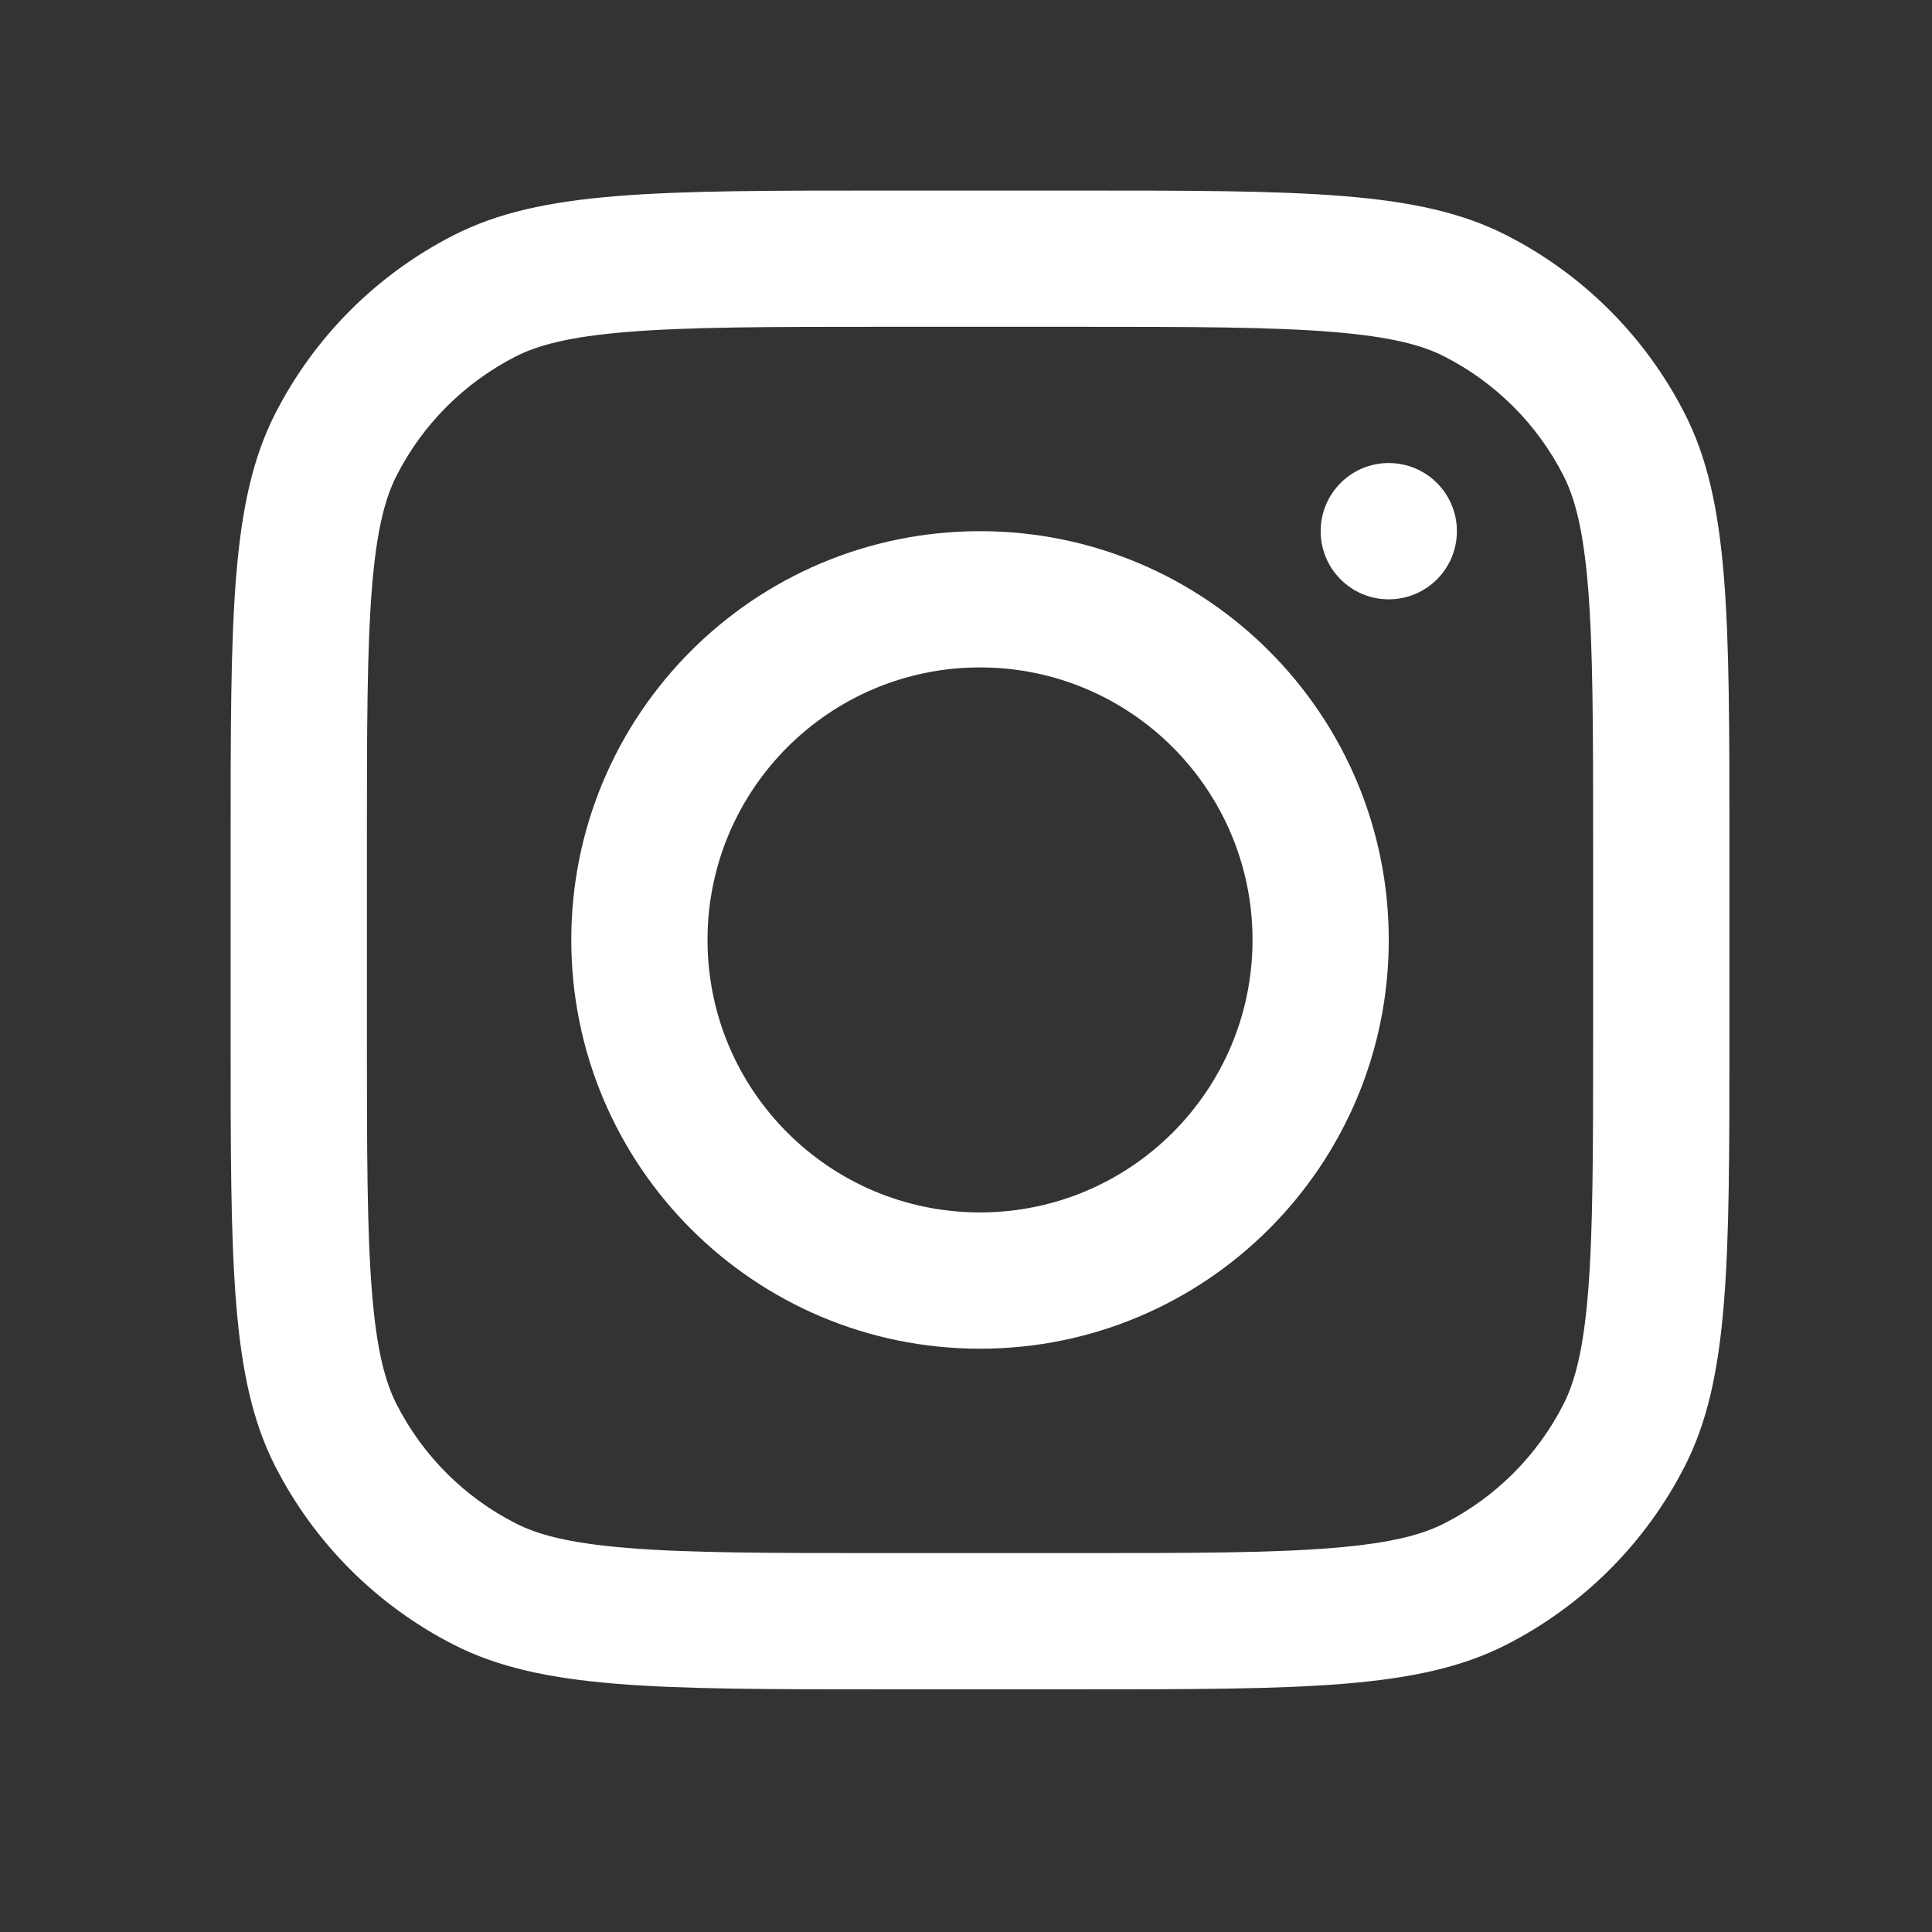 <svg width="33" height="33" viewBox="0 0 33 33" fill="none" xmlns="http://www.w3.org/2000/svg">
<rect x="0" y="0" width="33" height="33" fill="#333333" stroke="none"/>
<path d="M23.721 7.909C23.078 7.909 22.558 8.43 22.558 9.073C22.558 9.716 23.078 10.237 23.721 10.237C24.364 10.237 24.885 9.716 24.885 9.073C24.885 8.43 24.364 7.909 23.721 7.909Z" fill="white"/>
<path fill-rule="evenodd" clip-rule="evenodd" d="M16.739 23.037C20.595 23.037 23.721 19.911 23.721 16.055C23.721 12.199 20.595 9.073 16.739 9.073C12.883 9.073 9.758 12.199 9.758 16.055C9.758 19.911 12.883 23.037 16.739 23.037ZM16.739 20.709C19.31 20.709 21.394 18.625 21.394 16.055C21.394 13.484 19.31 11.4 16.739 11.4C14.169 11.4 12.085 13.484 12.085 16.055C12.085 18.625 14.169 20.709 16.739 20.709Z" fill="white"/>
<path fill-rule="evenodd" clip-rule="evenodd" d="M3.939 14.426C3.939 10.516 3.939 8.561 4.7 7.067C5.37 5.753 6.438 4.685 7.752 4.016C9.245 3.255 11.2 3.255 15.11 3.255H18.369C22.279 3.255 24.234 3.255 25.727 4.016C27.041 4.685 28.109 5.753 28.778 7.067C29.54 8.561 29.54 10.516 29.54 14.426V17.684C29.54 21.594 29.54 23.549 28.778 25.043C28.109 26.356 27.041 27.424 25.727 28.094C24.234 28.855 22.279 28.855 18.369 28.855H15.11C11.2 28.855 9.245 28.855 7.752 28.094C6.438 27.424 5.37 26.356 4.7 25.043C3.939 23.549 3.939 21.594 3.939 17.684V14.426ZM15.11 5.582H18.369C20.362 5.582 21.717 5.584 22.765 5.67C23.785 5.753 24.307 5.904 24.671 6.089C25.547 6.536 26.259 7.248 26.705 8.124C26.89 8.488 27.041 9.009 27.125 10.03C27.21 11.077 27.212 12.432 27.212 14.426V17.684C27.212 19.677 27.21 21.033 27.125 22.08C27.041 23.101 26.89 23.622 26.705 23.986C26.259 24.862 25.547 25.574 24.671 26.02C24.307 26.206 23.785 26.357 22.765 26.44C21.717 26.526 20.362 26.528 18.369 26.528H15.11C13.117 26.528 11.762 26.526 10.714 26.44C9.694 26.357 9.172 26.206 8.808 26.02C7.932 25.574 7.22 24.862 6.774 23.986C6.589 23.622 6.437 23.101 6.354 22.08C6.269 21.033 6.267 19.677 6.267 17.684V14.426C6.267 12.432 6.269 11.077 6.354 10.03C6.437 9.009 6.589 8.488 6.774 8.124C7.22 7.248 7.932 6.536 8.808 6.089C9.172 5.904 9.694 5.753 10.714 5.67C11.762 5.584 13.117 5.582 15.11 5.582Z" fill="white"/>
</svg>

